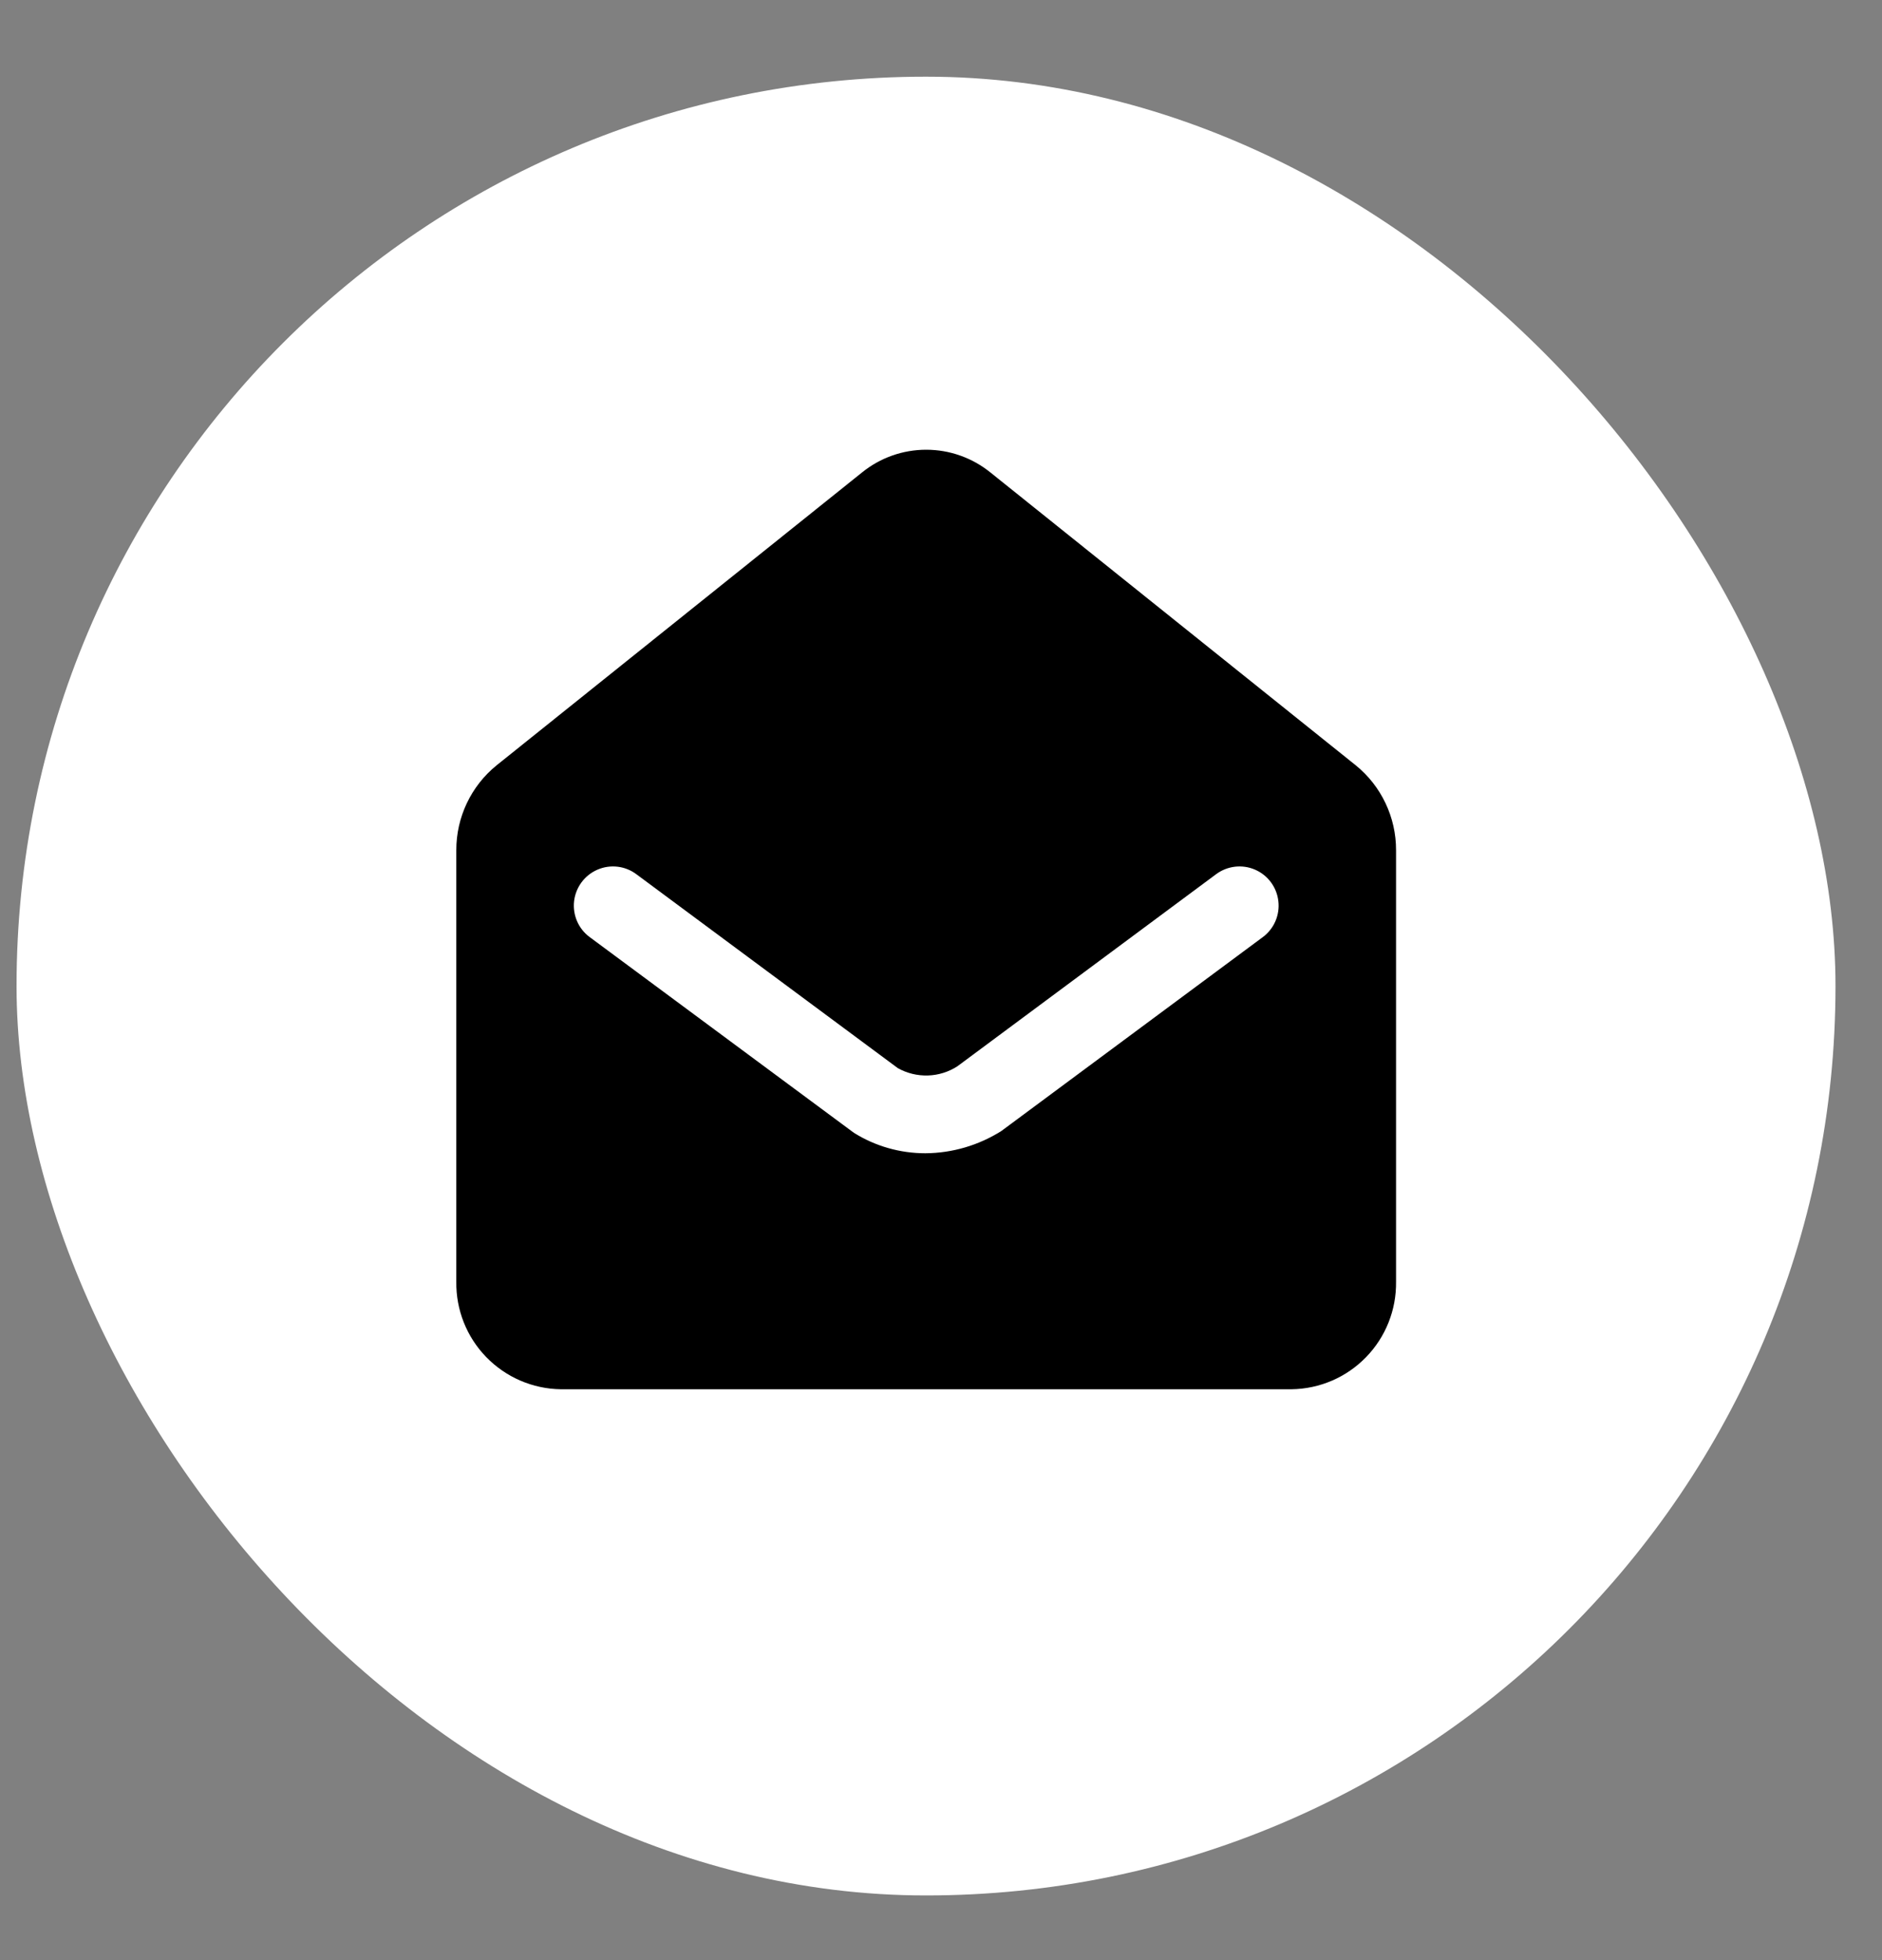 <svg xmlns="http://www.w3.org/2000/svg" width="24" height="25" viewBox="0 0 24 25" fill="none">
  <rect x="0" y="0" width="24" height="25" fill="#808080" stroke="none"/>
  <rect x="0.211" y="0.978" width="23.196" height="23.197" rx="11.598" fill="white"/>
  <path d="M12.629 6.025C12.397 5.838 12.109 5.736 11.811 5.736C11.514 5.736 11.225 5.838 10.994 6.025L6.333 9.761V9.761C6.007 10.025 5.818 10.424 5.819 10.844V16.347C5.814 16.706 5.951 17.052 6.201 17.309C6.451 17.566 6.792 17.714 7.151 17.719H16.471C16.83 17.714 17.171 17.567 17.421 17.309C17.671 17.052 17.808 16.706 17.803 16.347V10.844C17.804 10.424 17.615 10.025 17.289 9.761L12.629 6.025ZM16.104 11.952L12.77 14.425C12.48 14.608 12.144 14.707 11.8 14.709C11.478 14.709 11.162 14.619 10.889 14.448L7.52 11.952V11.952C7.376 11.846 7.301 11.671 7.321 11.493C7.342 11.316 7.455 11.163 7.619 11.092C7.783 11.021 7.972 11.043 8.115 11.15L11.449 13.623C11.566 13.689 11.699 13.721 11.833 13.717C11.967 13.713 12.098 13.672 12.21 13.599L15.508 11.15C15.652 11.043 15.841 11.021 16.005 11.092C16.169 11.163 16.282 11.316 16.302 11.493C16.323 11.671 16.247 11.846 16.104 11.952L16.104 11.952Z" fill="black"/>
</svg>